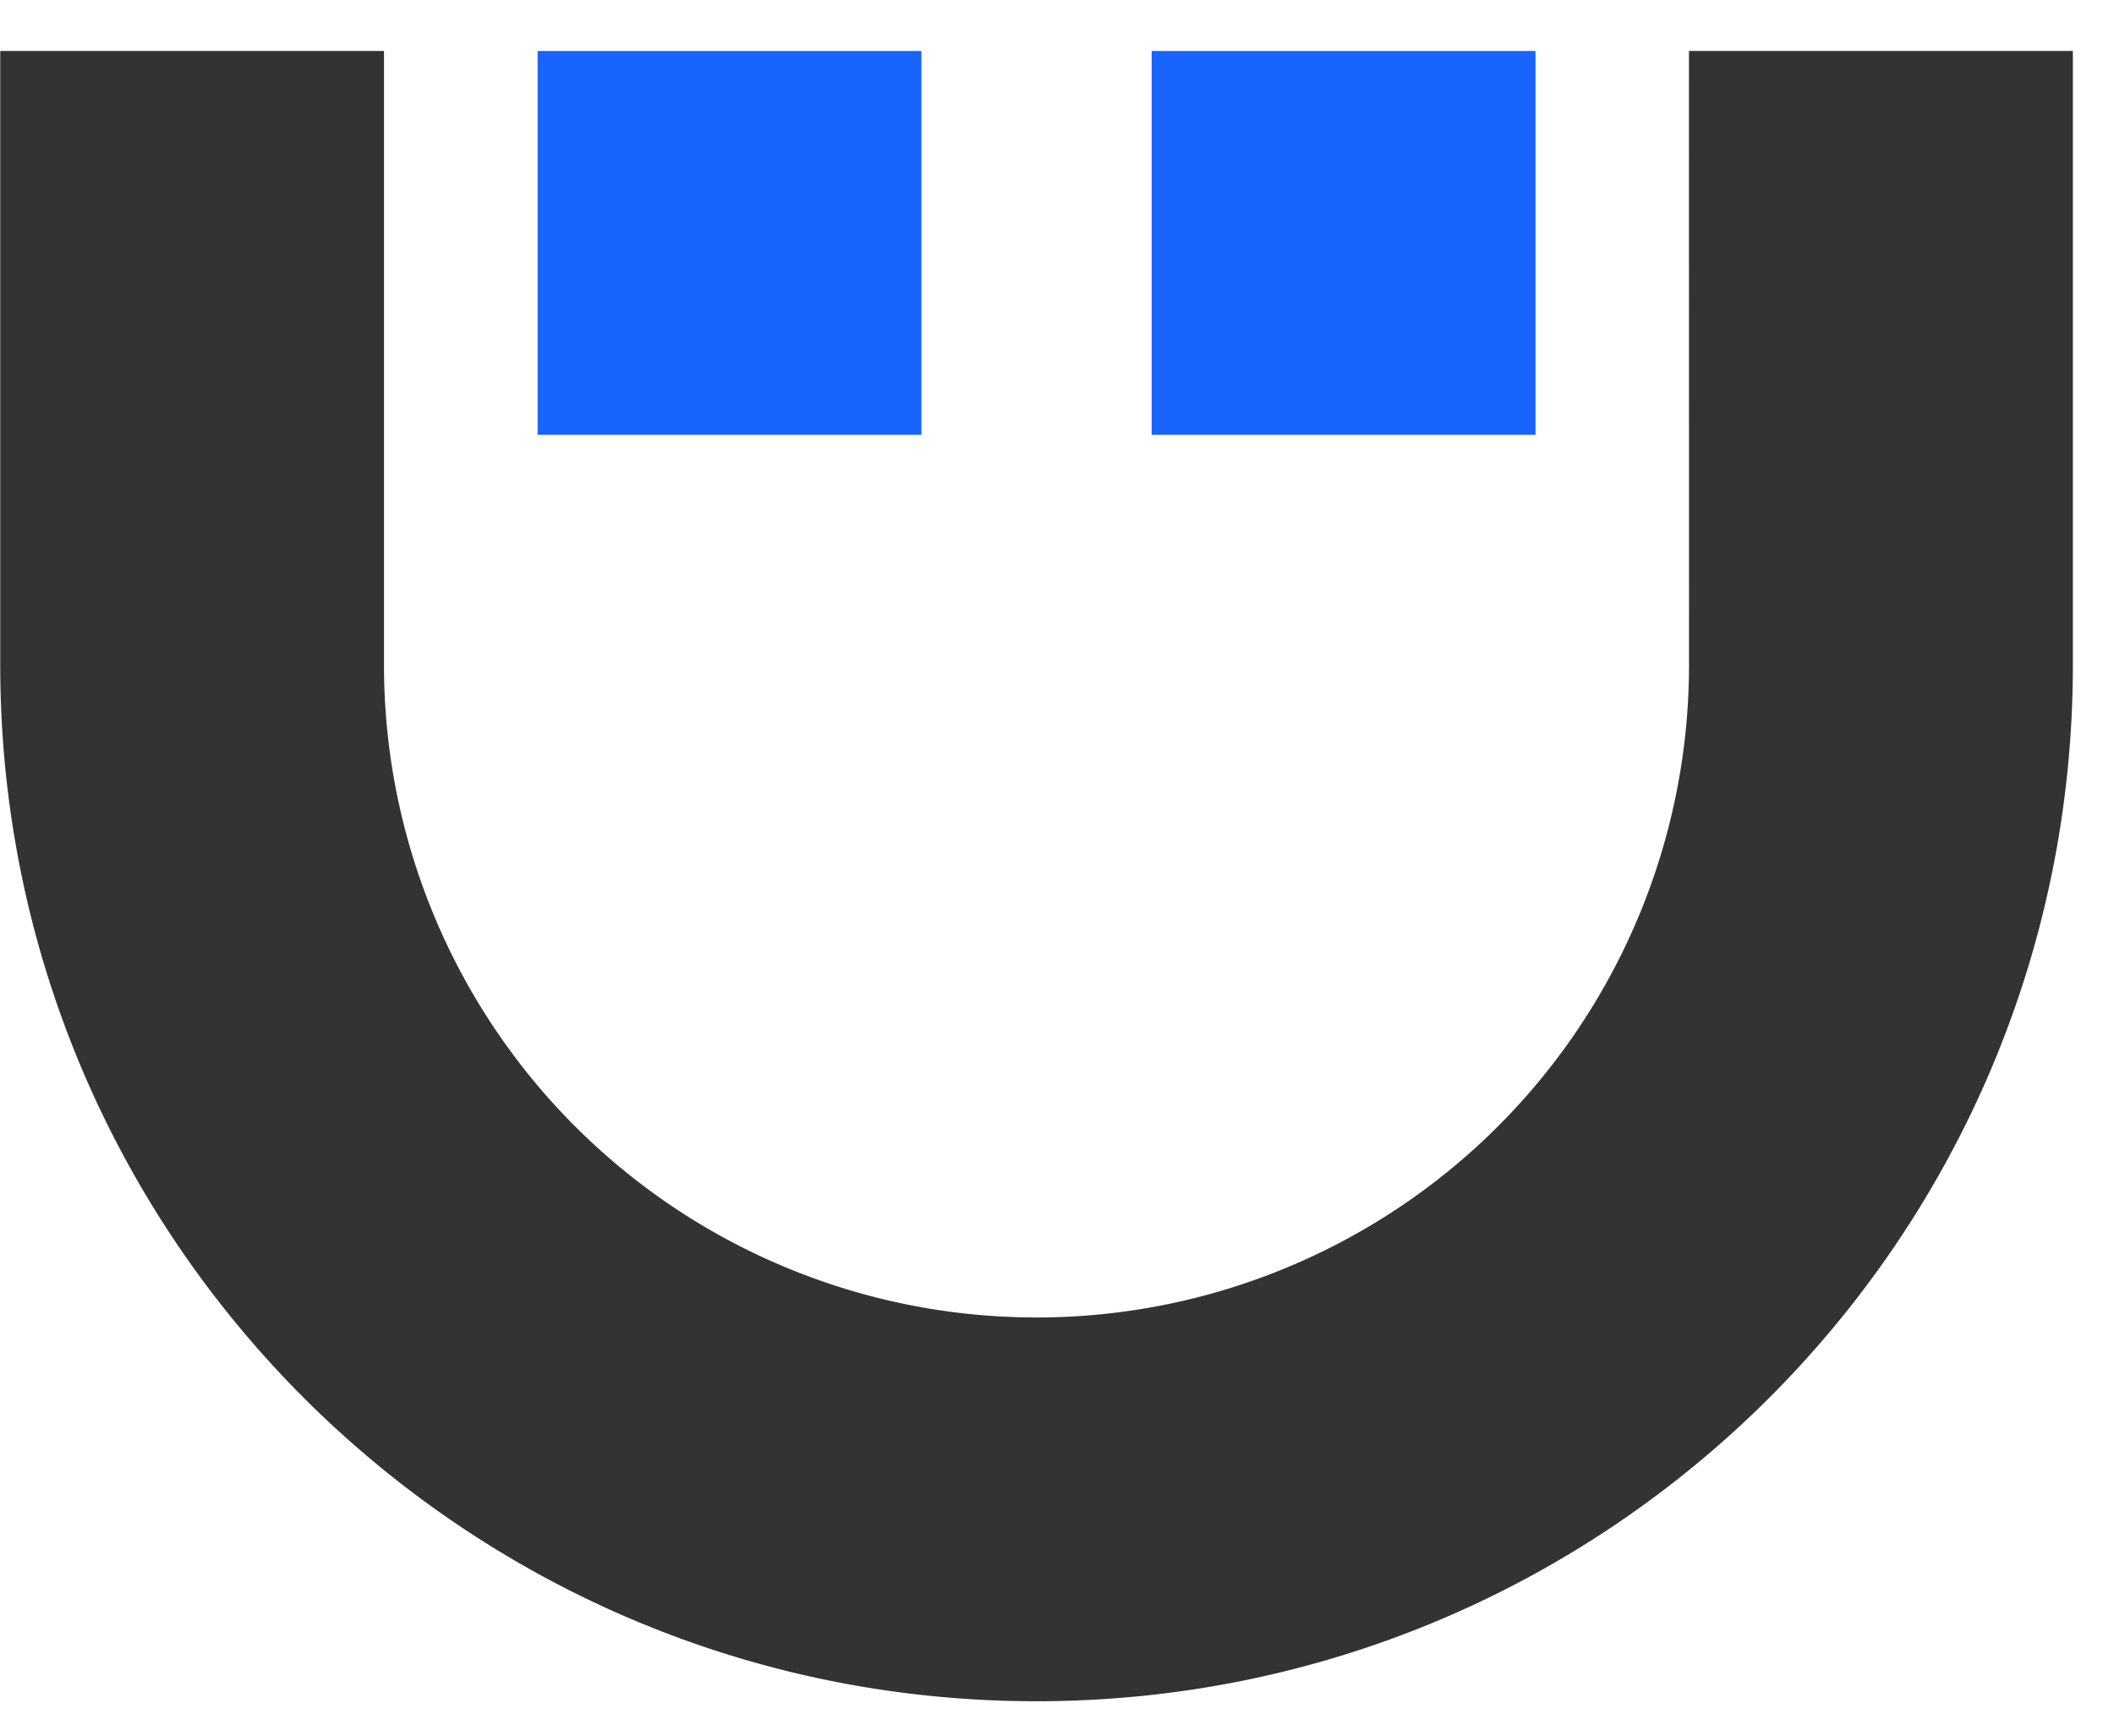 <svg width="800" height="657" viewBox="0 0 28 23" xmlns="http://www.w3.org/2000/svg"><g fill="none" fill-rule="evenodd"><path d="M27.458.675V8.81c0 7.582-6.147 13.728-13.73 13.728C6.148 22.54 0 16.393 0 8.811V.675h5.084V8.81a8.644 8.644 0 0 0 8.385 8.64l.26.004a8.644 8.644 0 0 0 8.644-8.644L22.372.675h5.086Z" fill="#333" fill-rule="nonzero"/><path fill="#1A64FE" d="M7.119.675h5.085V5.76H7.119zm8.135 0h5.085V5.76h-5.085z"/></g></svg>